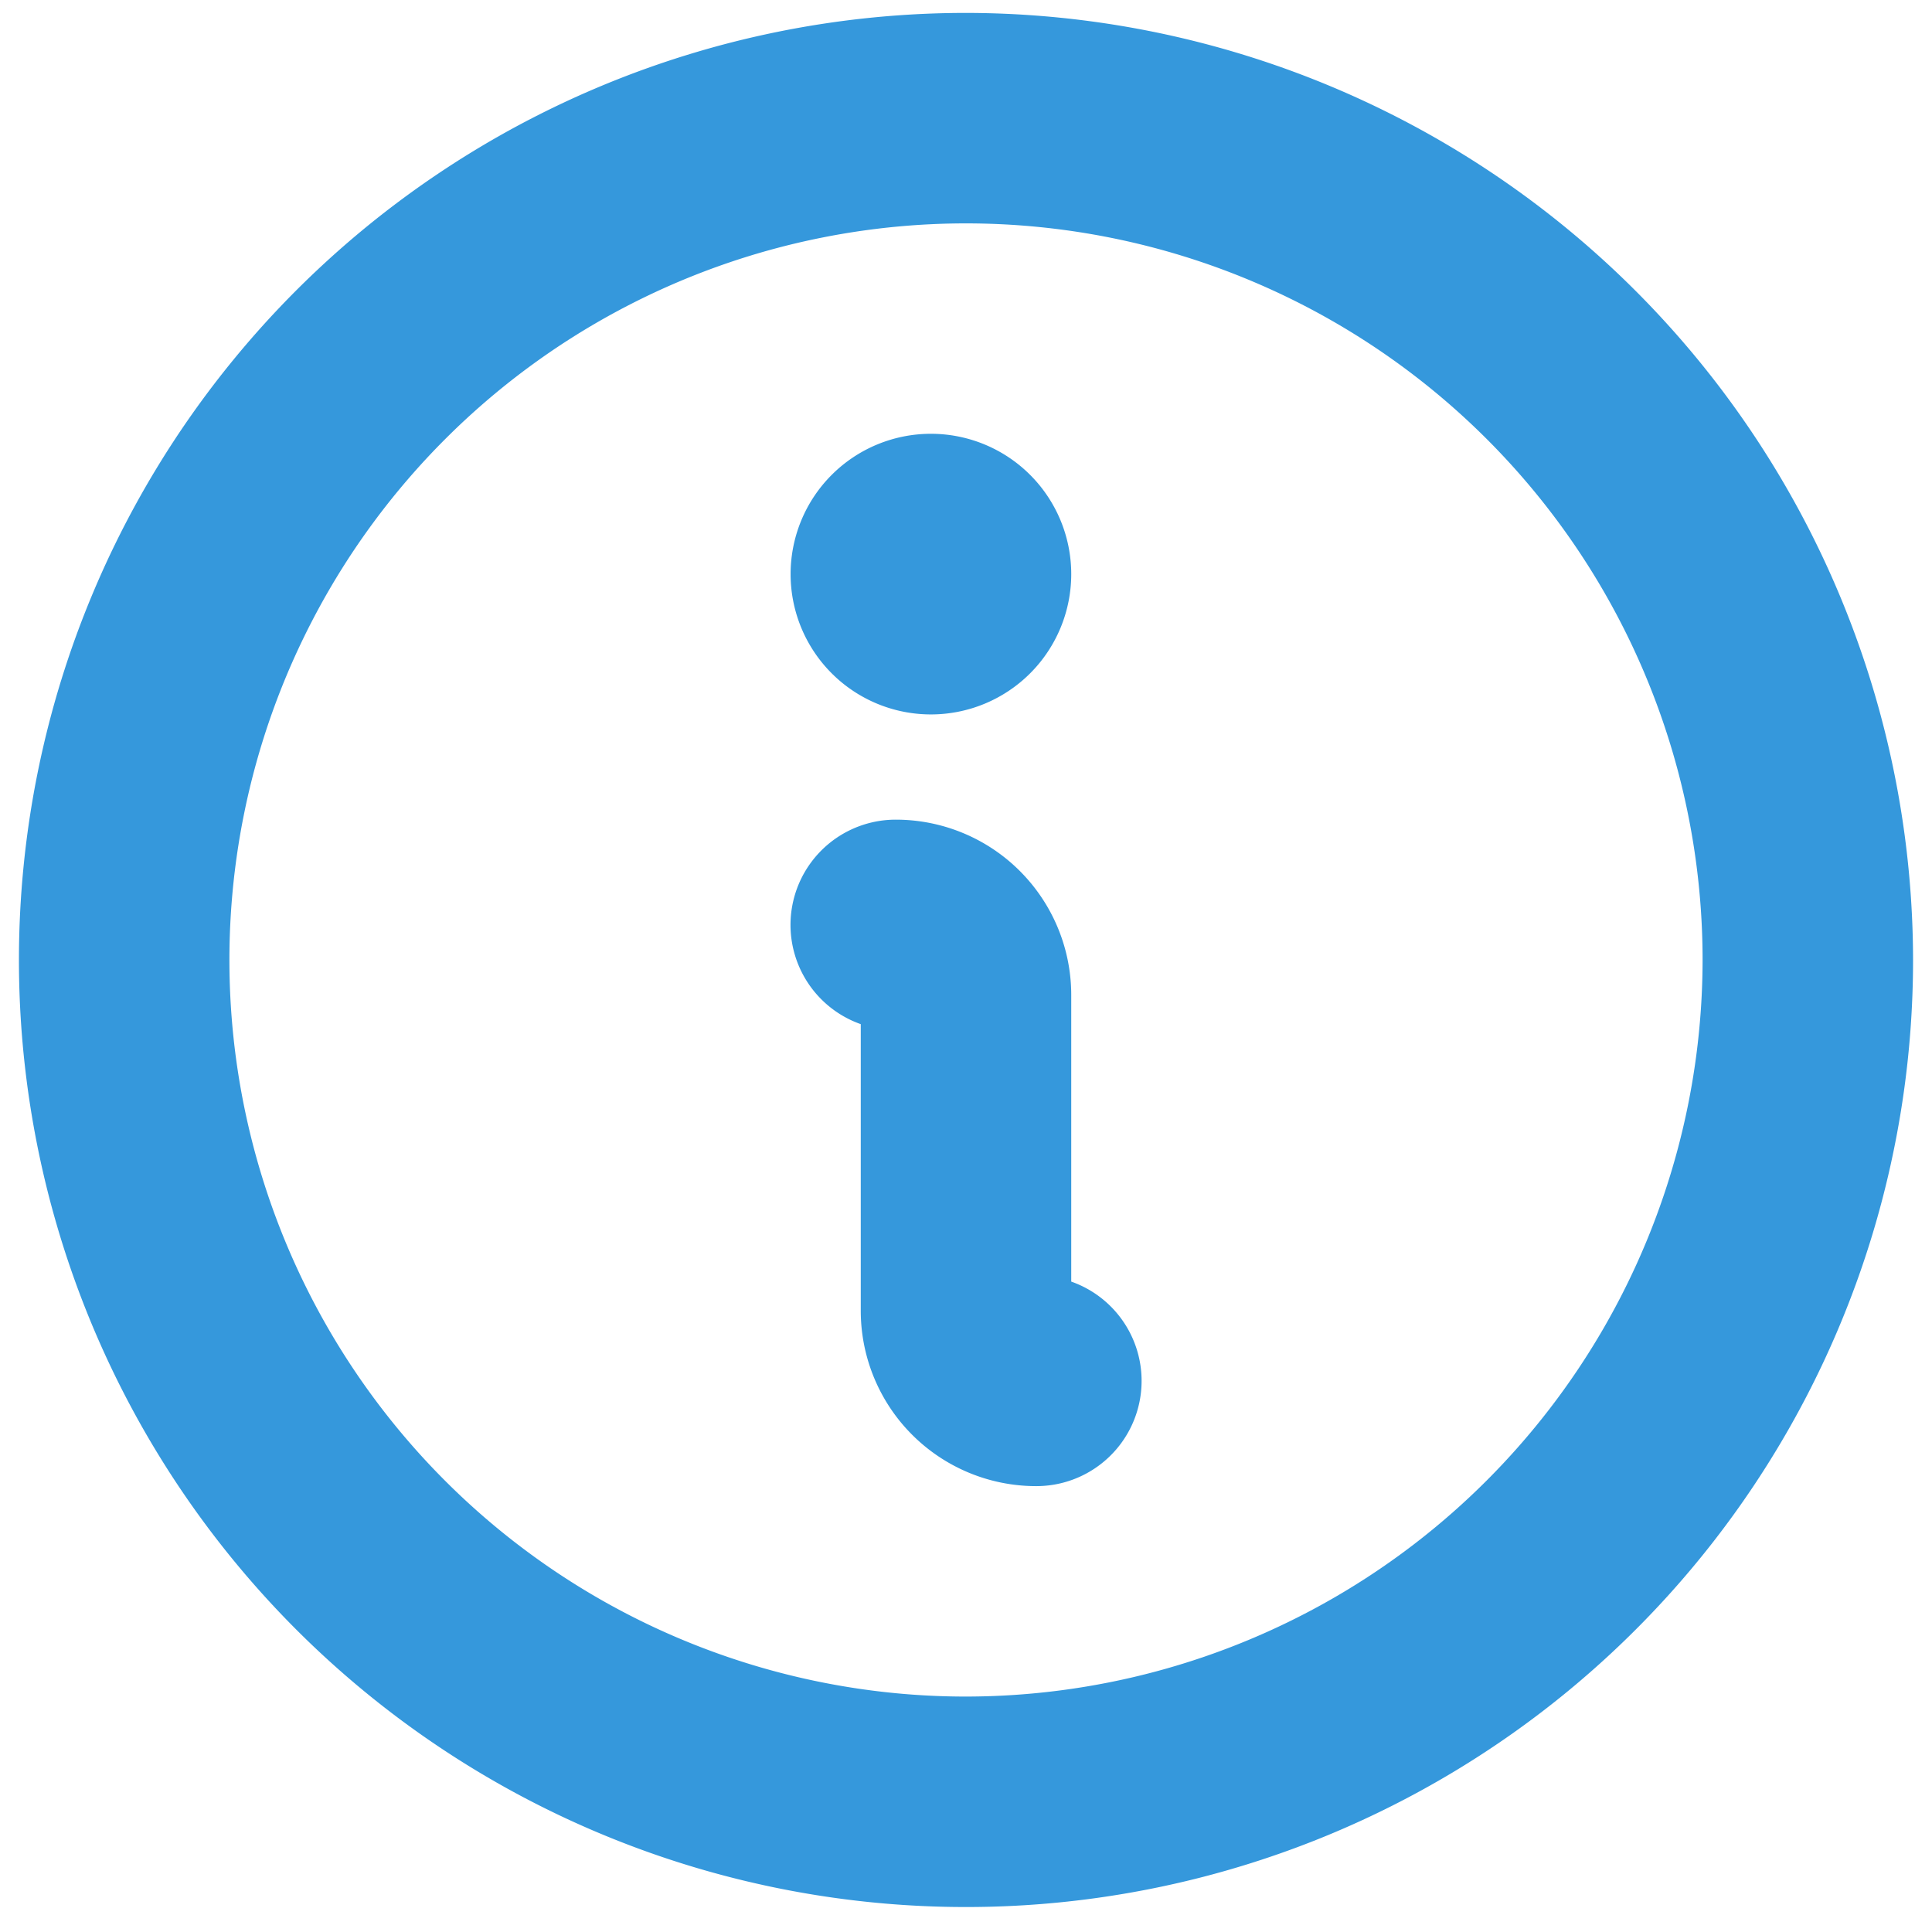<?xml version="1.0" encoding="UTF-8"?> <svg xmlns="http://www.w3.org/2000/svg" fill="none" viewBox="0 0 51 51"><path fill="#3598DC" d="M20.87 15.155a3.704 3.704 0 1 1 7.408 0 3.704 3.704 0 0 1-7.408 0ZM50.5 25.341a25 25 0 1 1-25-25 25.028 25.028 0 0 1 25 25Zm-5.556 0A19.444 19.444 0 1 0 25.5 44.785a19.465 19.465 0 0 0 19.444-19.444Zm-16.666 8.49v-7.564a4.63 4.63 0 0 0-4.63-4.63 2.778 2.778 0 0 0-.926 5.398V34.6a4.63 4.63 0 0 0 4.63 4.63 2.778 2.778 0 0 0 .926-5.399Z"></path></svg> 